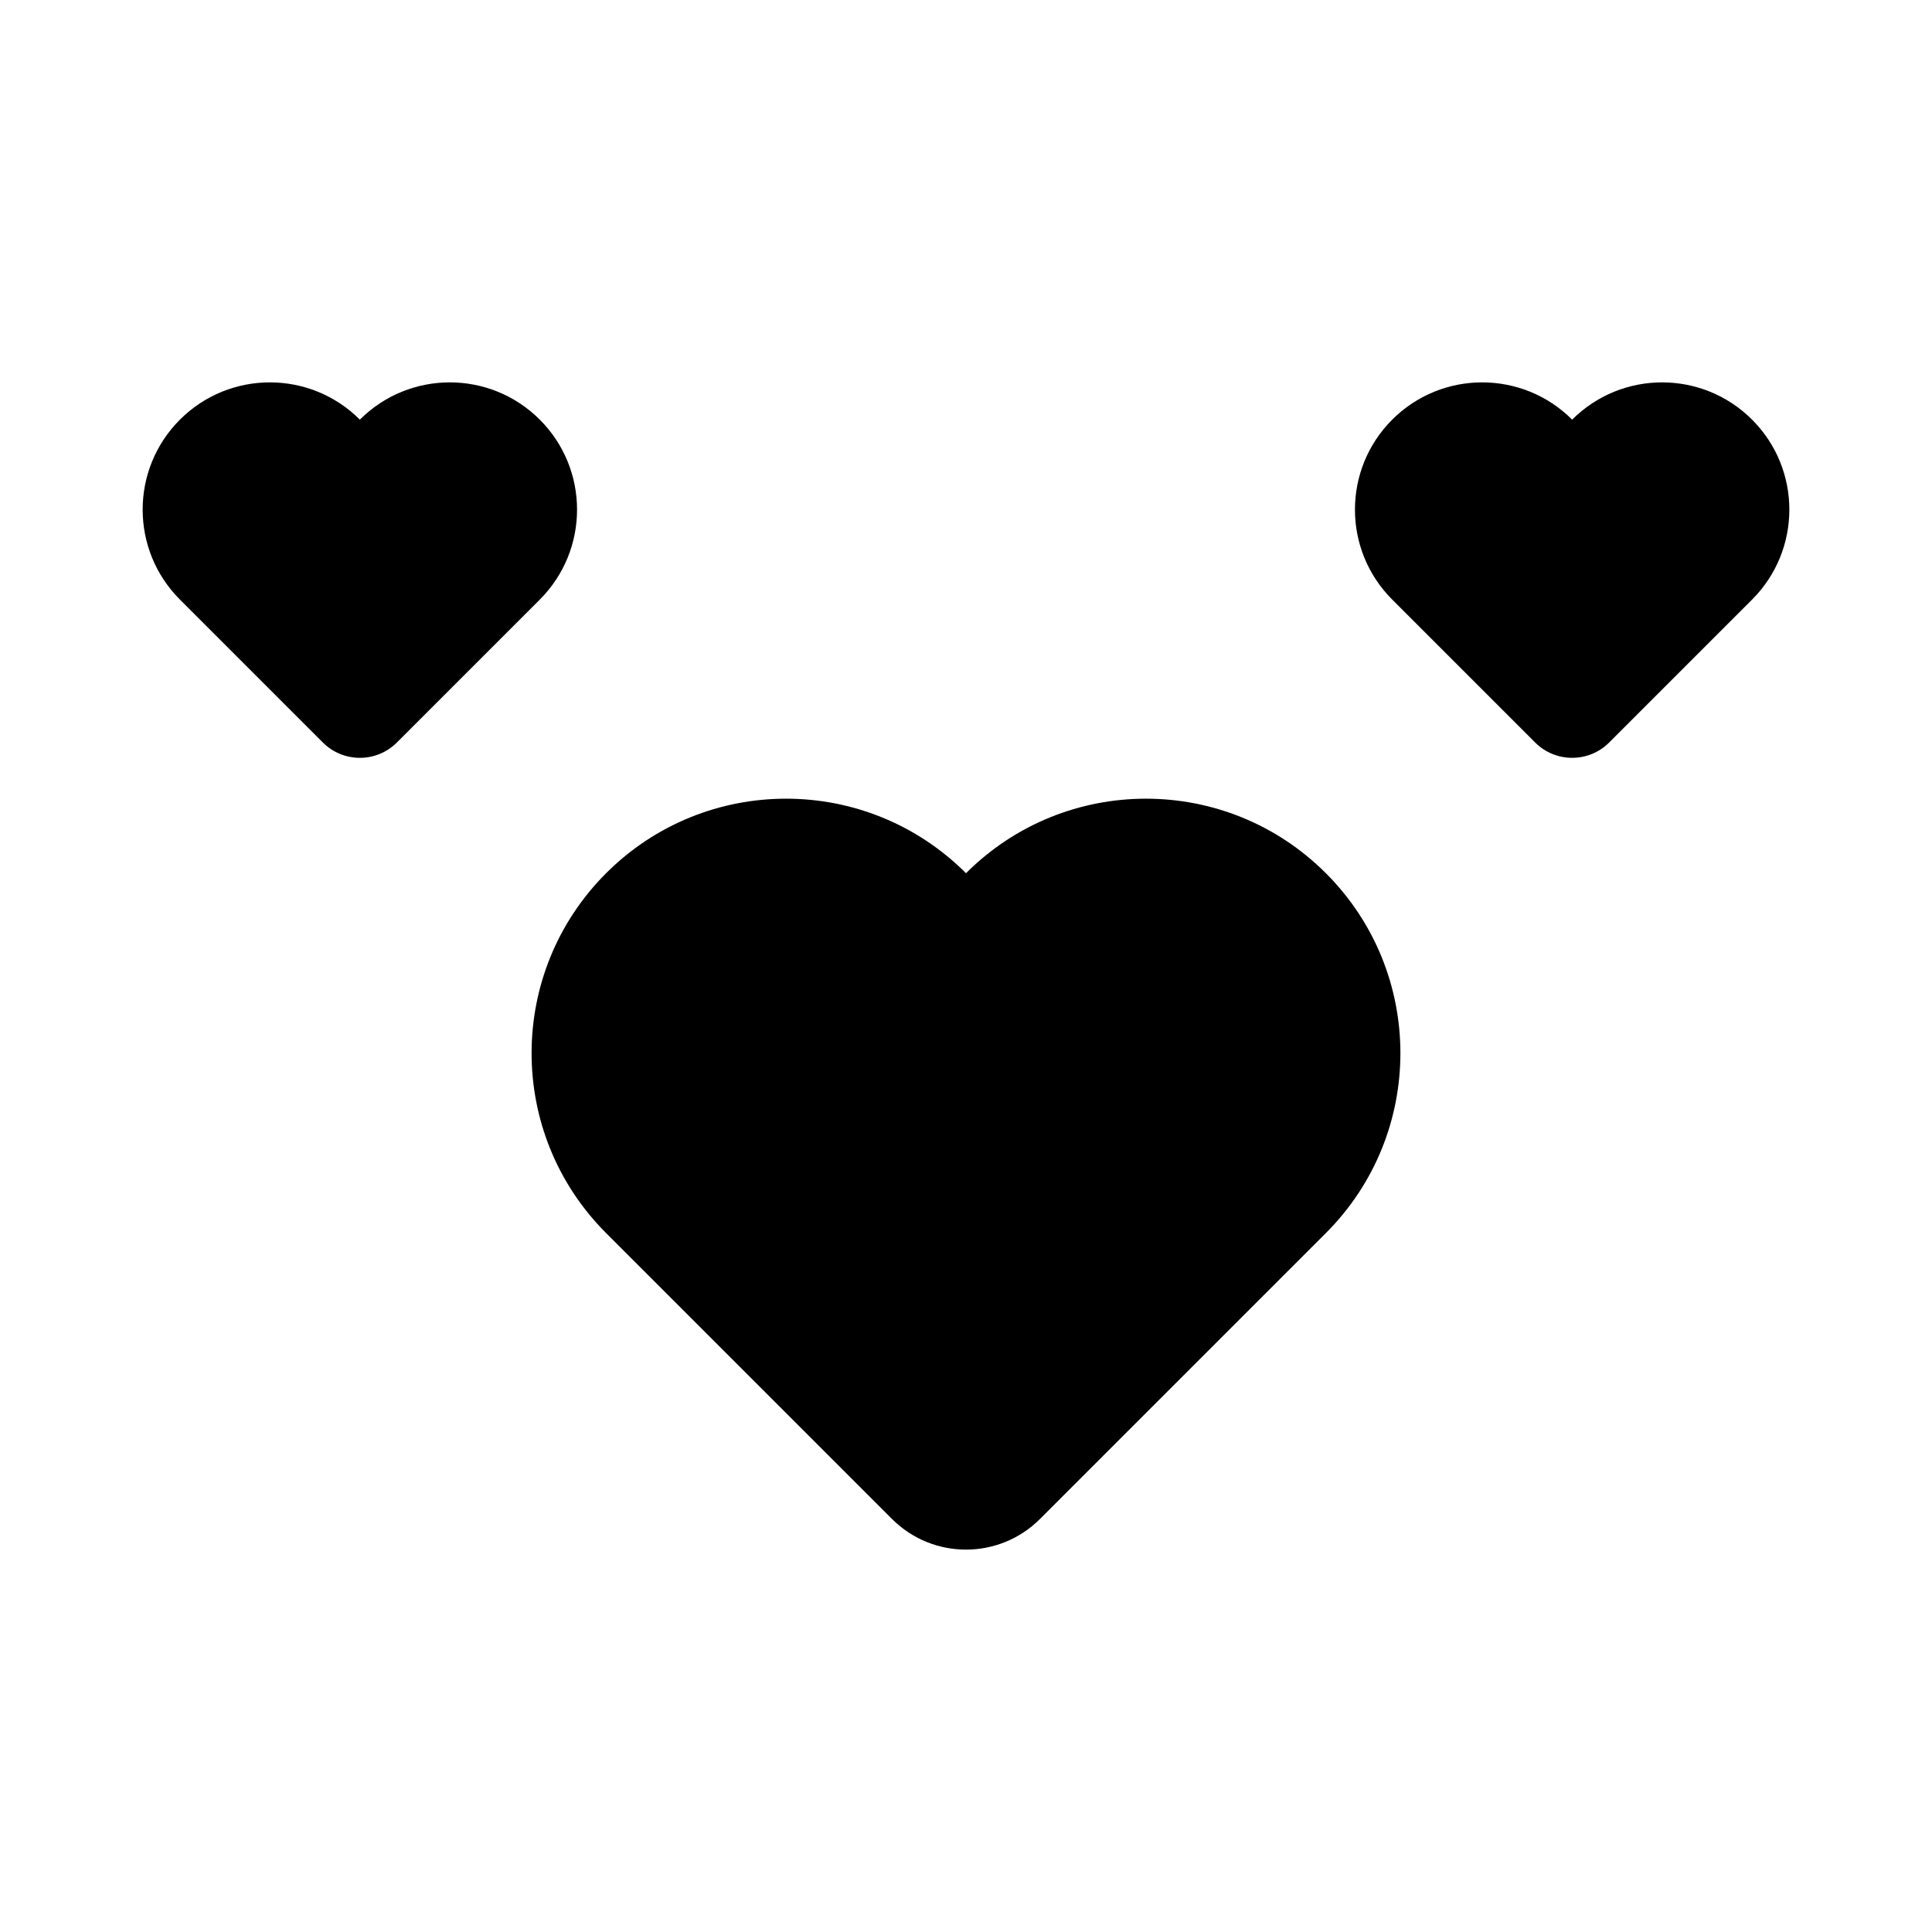 <?xml version="1.0" encoding="UTF-8"?>
<!-- Uploaded to: ICON Repo, www.iconrepo.com, Generator: ICON Repo Mixer Tools -->
<svg fill="#000000" width="800px" height="800px" version="1.1" viewBox="144 144 512 512" xmlns="http://www.w3.org/2000/svg">
 <g>
  <path d="m495.37 375.41c-26.336-26.336-69.035-26.336-95.371 0-26.336-26.336-69.035-26.336-95.371 0-26.336 26.336-26.336 69.035 0 95.371l75.758 75.758c10.832 10.832 28.391 10.832 39.223 0l75.758-75.758c26.34-26.336 26.34-69.035 0.004-95.371z"/>
  <path d="m287.05 255.21c-13.168-13.168-34.516-13.168-47.684 0-13.168-13.168-34.516-13.168-47.684 0-13.168 13.168-13.168 34.516 0 47.684l37.879 37.879c5.414 5.414 14.195 5.414 19.613 0l37.879-37.879c13.164-13.168 13.164-34.516-0.004-47.684z"/>
  <path d="m608.32 255.21c-13.168-13.168-34.516-13.168-47.684 0-13.168-13.168-34.516-13.168-47.684 0s-13.168 34.516 0 47.684l37.879 37.879c5.414 5.414 14.195 5.414 19.613 0l37.879-37.879c13.164-13.168 13.164-34.516-0.004-47.684z"/>
 </g>
</svg>